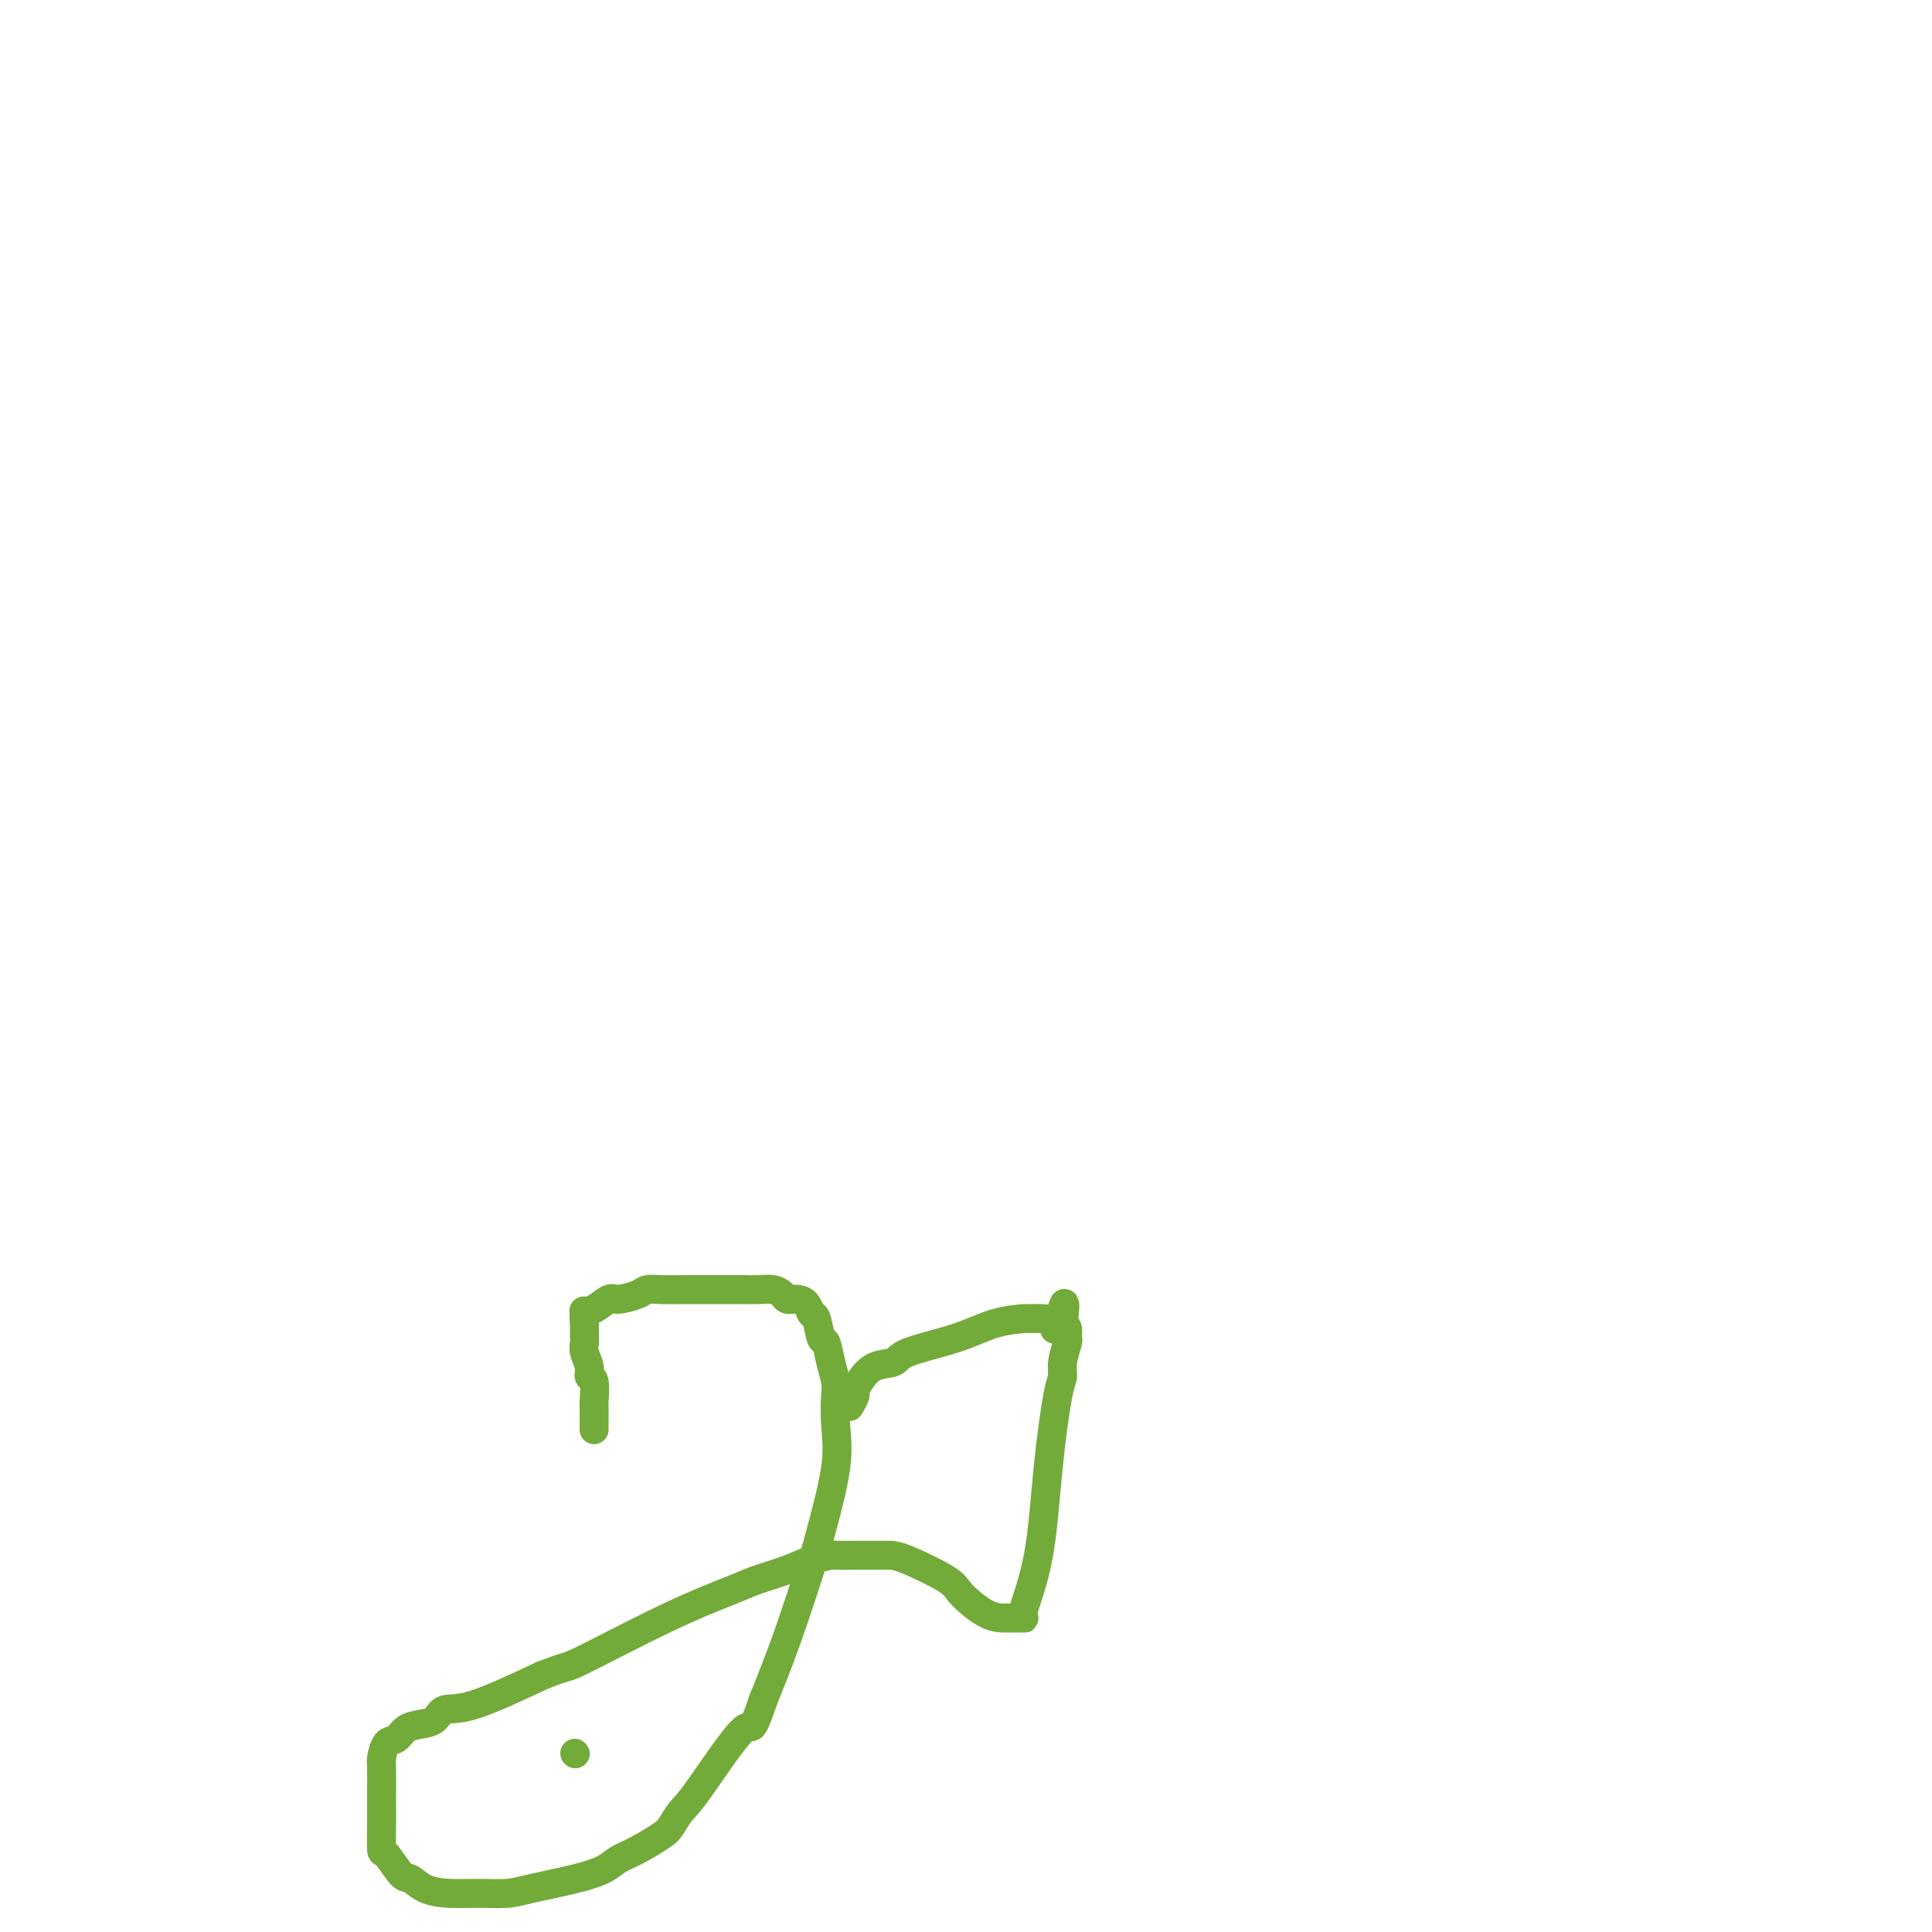 <svg viewBox='0 0 400 400' version='1.1' xmlns='http://www.w3.org/2000/svg' xmlns:xlink='http://www.w3.org/1999/xlink'><g fill='none' stroke='#73AB3A' stroke-width='6' stroke-linecap='round' stroke-linejoin='round'><path d='M119,363c0.000,0.000 0.100,0.100 0.1,0.1'/><path d='M123,296c0.001,-0.401 0.001,-0.801 0,-1c-0.001,-0.199 -0.004,-0.196 0,-1c0.004,-0.804 0.016,-2.417 0,-3c-0.016,-0.583 -0.061,-0.138 0,-1c0.061,-0.862 0.226,-3.033 0,-4c-0.226,-0.967 -0.845,-0.732 -1,-1c-0.155,-0.268 0.155,-1.041 0,-2c-0.155,-0.959 -0.774,-2.106 -1,-3c-0.226,-0.894 -0.061,-1.535 0,-2c0.061,-0.465 0.016,-0.753 0,-1c-0.016,-0.247 -0.004,-0.451 0,-1c0.004,-0.549 0.001,-1.443 0,-2c-0.001,-0.557 -0.001,-0.779 0,-1'/><path d='M121,273c-0.289,-3.505 -0.011,-0.767 0,0c0.011,0.767 -0.246,-0.438 0,-1c0.246,-0.562 0.996,-0.480 2,-1c1.004,-0.520 2.263,-1.642 3,-2c0.737,-0.358 0.953,0.048 2,0c1.047,-0.048 2.926,-0.549 4,-1c1.074,-0.451 1.344,-0.853 2,-1c0.656,-0.147 1.697,-0.039 3,0c1.303,0.039 2.866,0.010 5,0c2.134,-0.010 4.838,0.000 7,0c2.162,-0.000 3.783,-0.010 5,0c1.217,0.010 2.031,0.041 3,0c0.969,-0.041 2.095,-0.153 3,0c0.905,0.153 1.590,0.570 2,1c0.410,0.430 0.544,0.871 1,1c0.456,0.129 1.236,-0.056 2,0c0.764,0.056 1.514,0.352 2,1c0.486,0.648 0.707,1.649 1,2c0.293,0.351 0.657,0.051 1,1c0.343,0.949 0.667,3.147 1,4c0.333,0.853 0.677,0.361 1,1c0.323,0.639 0.625,2.410 1,4c0.375,1.590 0.822,3.000 1,4c0.178,1.000 0.086,1.591 0,3c-0.086,1.409 -0.167,3.635 0,6c0.167,2.365 0.584,4.869 0,9c-0.584,4.131 -2.167,9.891 -3,13c-0.833,3.109 -0.917,3.568 -2,7c-1.083,3.432 -3.167,9.838 -5,15c-1.833,5.162 -3.417,9.081 -5,13'/><path d='M158,352c-2.738,8.126 -2.082,4.441 -4,6c-1.918,1.559 -6.410,8.361 -9,12c-2.590,3.639 -3.278,4.116 -4,5c-0.722,0.884 -1.479,2.176 -2,3c-0.521,0.824 -0.805,1.179 -2,2c-1.195,0.821 -3.299,2.107 -5,3c-1.701,0.893 -2.998,1.392 -4,2c-1.002,0.608 -1.708,1.326 -3,2c-1.292,0.674 -3.170,1.306 -6,2c-2.830,0.694 -6.613,1.452 -9,2c-2.387,0.548 -3.378,0.885 -5,1c-1.622,0.115 -3.875,0.007 -6,0c-2.125,-0.007 -4.121,0.088 -6,0c-1.879,-0.088 -3.642,-0.360 -5,-1c-1.358,-0.640 -2.311,-1.650 -3,-2c-0.689,-0.350 -1.113,-0.042 -2,-1c-0.887,-0.958 -2.238,-3.184 -3,-4c-0.762,-0.816 -0.936,-0.222 -1,-1c-0.064,-0.778 -0.018,-2.927 0,-5c0.018,-2.073 0.007,-4.069 0,-5c-0.007,-0.931 -0.010,-0.798 0,-2c0.010,-1.202 0.032,-3.740 0,-5c-0.032,-1.260 -0.119,-1.241 0,-2c0.119,-0.759 0.445,-2.296 1,-3c0.555,-0.704 1.340,-0.575 2,-1c0.660,-0.425 1.194,-1.406 2,-2c0.806,-0.594 1.885,-0.803 3,-1c1.115,-0.197 2.268,-0.383 3,-1c0.732,-0.617 1.043,-1.666 2,-2c0.957,-0.334 2.559,0.047 6,-1c3.441,-1.047 8.720,-3.524 14,-6'/><path d='M112,347c5.882,-2.390 4.586,-1.364 8,-3c3.414,-1.636 11.539,-5.933 18,-9c6.461,-3.067 11.259,-4.902 14,-6c2.741,-1.098 3.425,-1.457 5,-2c1.575,-0.543 4.041,-1.270 6,-2c1.959,-0.730 3.409,-1.464 5,-2c1.591,-0.536 3.321,-0.876 4,-1c0.679,-0.124 0.305,-0.033 1,0c0.695,0.033 2.459,0.008 4,0c1.541,-0.008 2.857,0.002 4,0c1.143,-0.002 2.111,-0.015 3,0c0.889,0.015 1.698,0.056 4,1c2.302,0.944 6.098,2.789 8,4c1.902,1.211 1.910,1.789 3,3c1.090,1.211 3.262,3.057 5,4c1.738,0.943 3.041,0.985 4,1c0.959,0.015 1.575,0.004 2,0c0.425,-0.004 0.660,0.000 1,0c0.340,-0.000 0.787,-0.004 1,0c0.213,0.004 0.193,0.016 0,0c-0.193,-0.016 -0.559,-0.059 0,-2c0.559,-1.941 2.044,-5.781 3,-11c0.956,-5.219 1.384,-11.816 2,-18c0.616,-6.184 1.419,-11.956 2,-15c0.581,-3.044 0.941,-3.359 1,-4c0.059,-0.641 -0.183,-1.608 0,-3c0.183,-1.392 0.791,-3.208 1,-4c0.209,-0.792 0.018,-0.559 0,-1c-0.018,-0.441 0.138,-1.554 0,-2c-0.138,-0.446 -0.569,-0.223 -1,0'/><path d='M220,275c1.207,-9.525 -0.274,-3.337 -1,-1c-0.726,2.337 -0.695,0.824 -1,0c-0.305,-0.824 -0.946,-0.958 -2,-1c-1.054,-0.042 -2.521,0.008 -3,0c-0.479,-0.008 0.029,-0.076 -1,0c-1.029,0.076 -3.594,0.295 -6,1c-2.406,0.705 -4.651,1.897 -8,3c-3.349,1.103 -7.801,2.117 -10,3c-2.199,0.883 -2.143,1.636 -3,2c-0.857,0.364 -2.626,0.340 -4,1c-1.374,0.660 -2.354,2.006 -3,3c-0.646,0.994 -0.957,1.638 -1,2c-0.043,0.362 0.181,0.444 0,1c-0.181,0.556 -0.766,1.588 -1,2c-0.234,0.412 -0.117,0.206 0,0'/></g>
</svg>